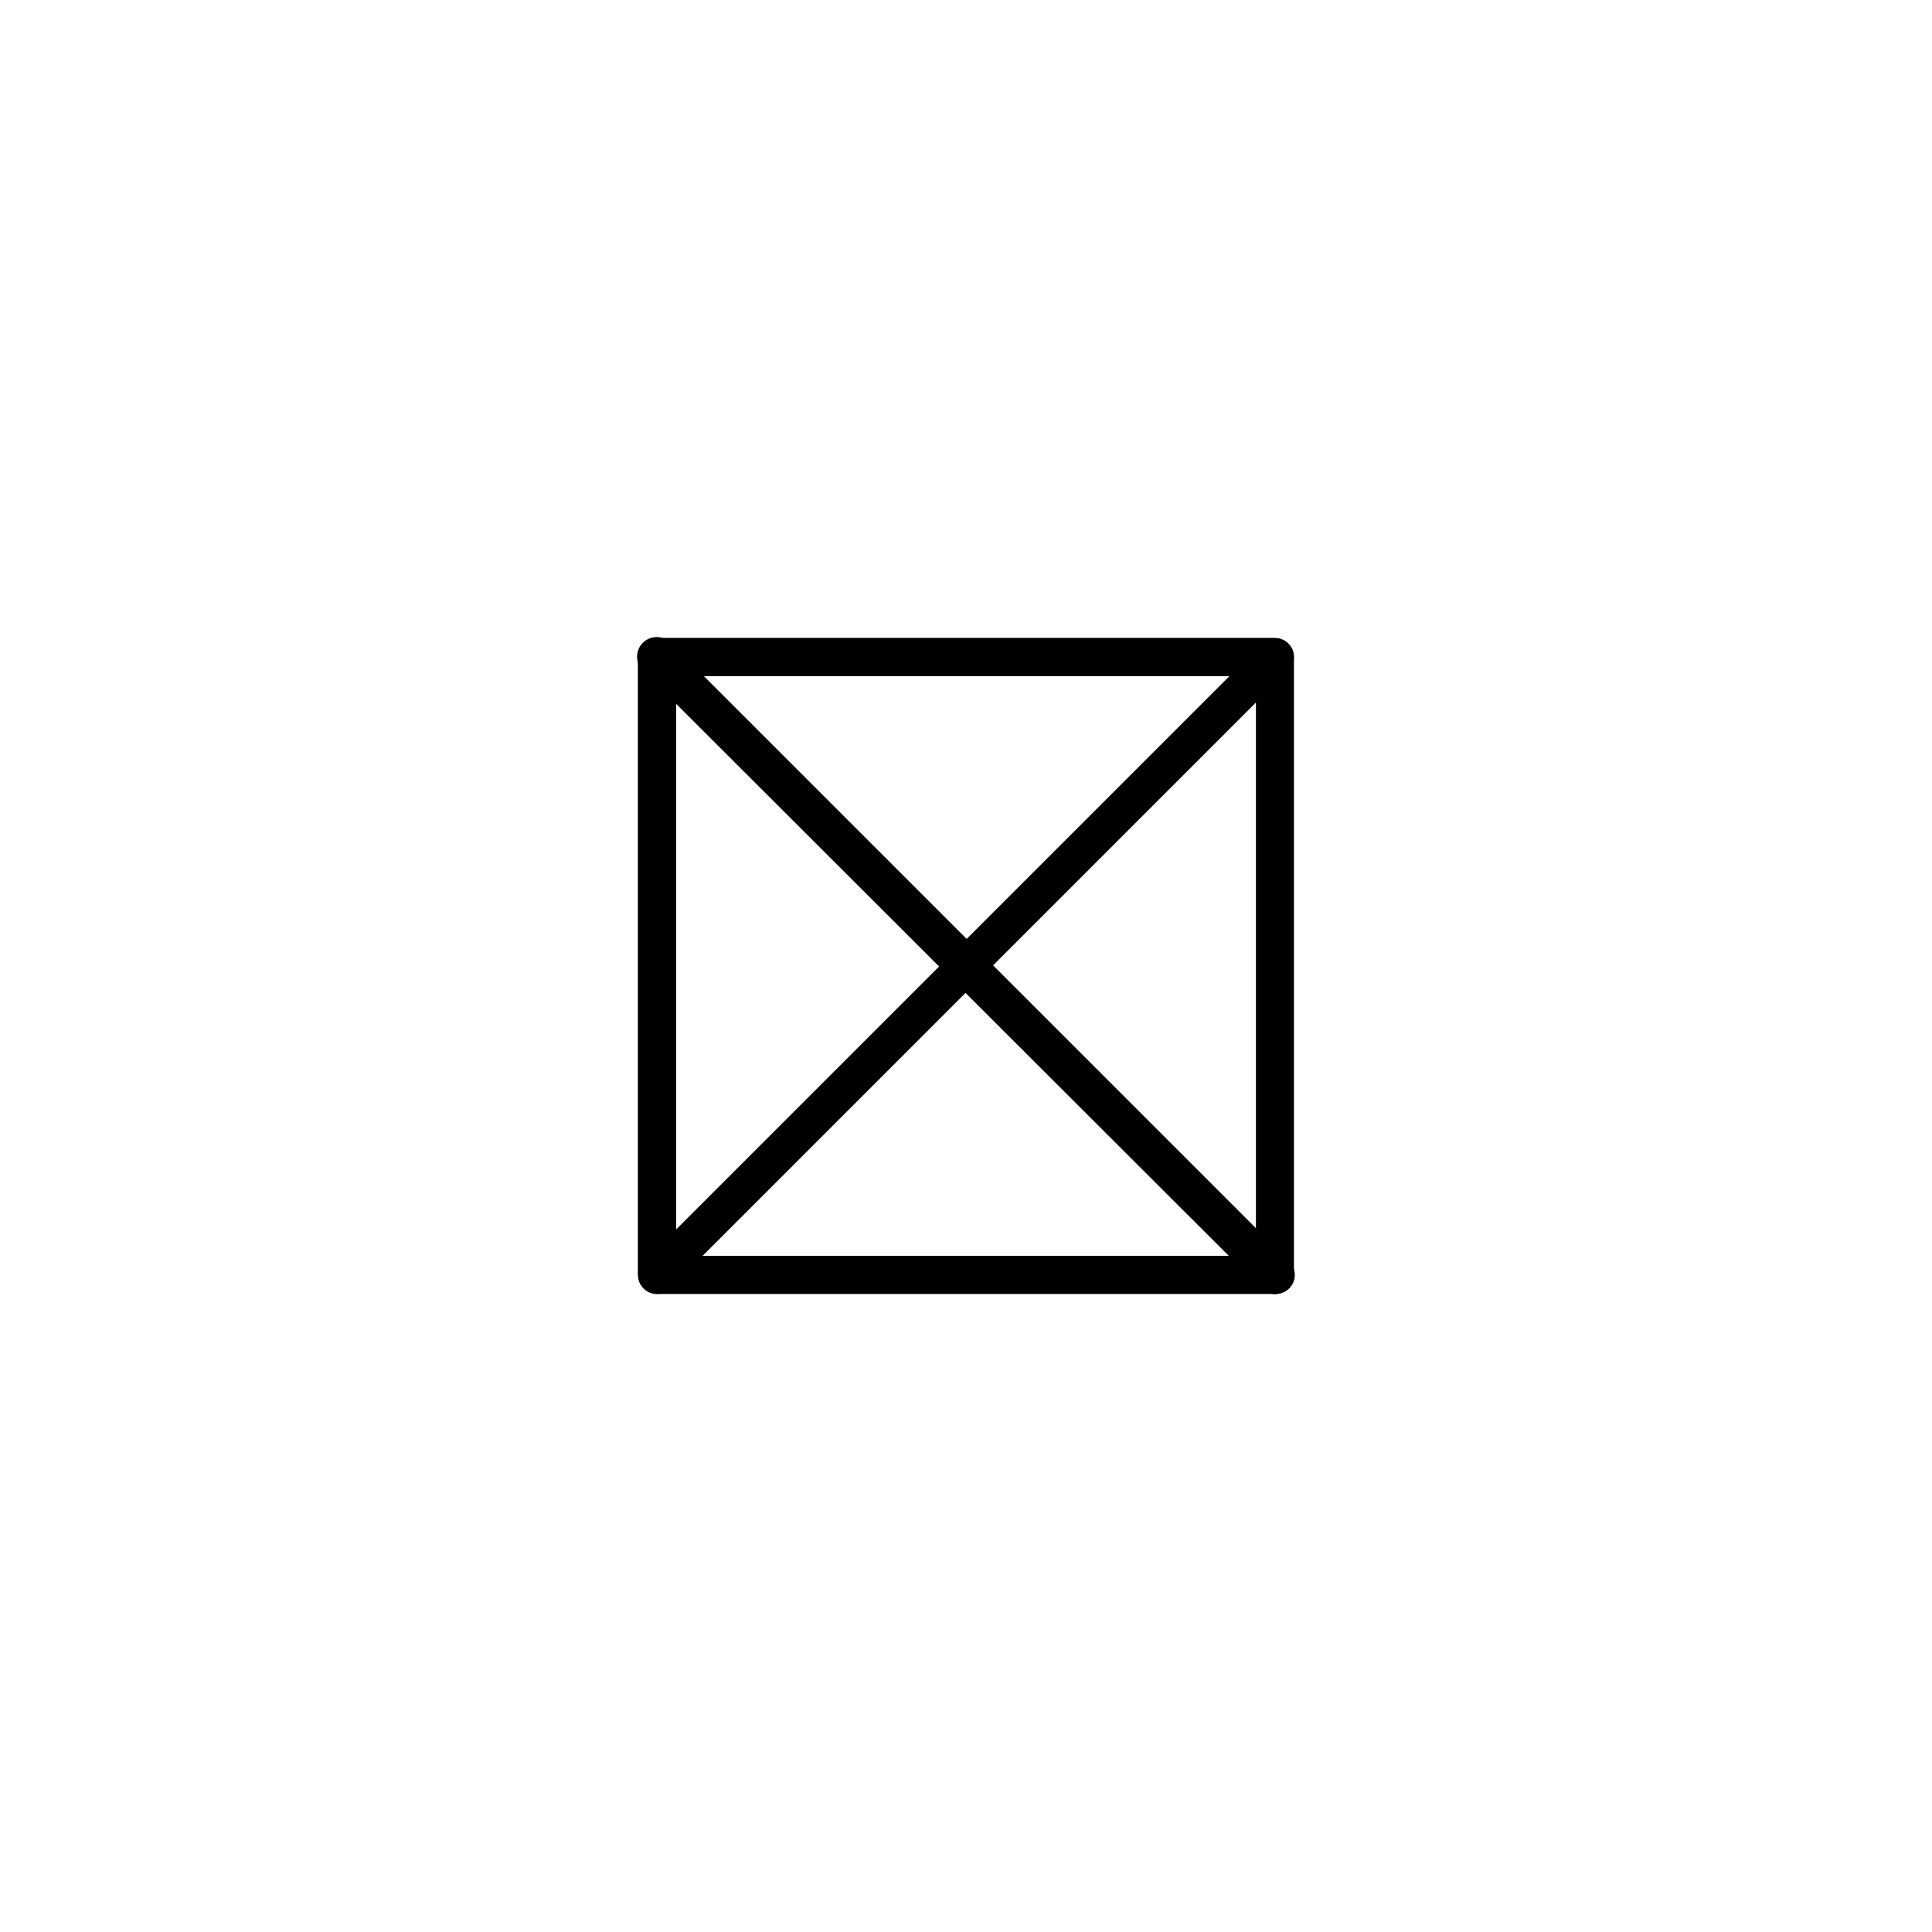<?xml version="1.0" encoding="UTF-8"?>
<!-- Uploaded to: ICON Repo, www.iconrepo.com, Generator: ICON Repo Mixer Tools -->
<svg fill="#000000" width="800px" height="800px" version="1.1" viewBox="144 144 512 512" xmlns="http://www.w3.org/2000/svg">
 <g>
  <path d="m318.13 486.91c-2.781 0-5.039-2.258-5.039-5.039v-163.74c0-2.781 2.258-5.039 5.039-5.039h163.74c2.781 0 5.039 2.258 5.039 5.039s-2.258 5.039-5.039 5.039h-158.7v158.7c0 1.336-0.531 2.617-1.477 3.562-0.945 0.945-2.227 1.477-3.562 1.477z"/>
  <path d="m481.87 486.91c-1.34 0.008-2.625-0.52-3.578-1.461l-163.94-163.74c-2.031-2.031-2.031-5.324 0-7.356s5.324-2.031 7.356 0l163.94 163.94c1.453 1.441 1.891 3.621 1.105 5.512s-2.633 3.117-4.68 3.106z"/>
  <path d="m481.87 486.91c-2.781 0-5.039-2.258-5.039-5.039v-158.7h-158.7c-2.781 0-5.039-2.258-5.039-5.039s2.258-5.039 5.039-5.039h163.74c1.336 0 2.617 0.531 3.562 1.477 0.945 0.945 1.477 2.227 1.477 3.562v163.74c0 1.336-0.531 2.617-1.477 3.562-0.945 0.945-2.227 1.477-3.562 1.477z"/>
  <path d="m481.87 486.91h-163.74c-2.781 0-5.039-2.258-5.039-5.039v-163.74c0-2.781 2.258-5.039 5.039-5.039s5.039 2.258 5.039 5.039v158.7h158.7c2.781 0 5.039 2.258 5.039 5.039s-2.258 5.039-5.039 5.039z"/>
  <path d="m320.95 484.09c-1.992-0.047-3.769-1.266-4.535-3.109-0.762-1.844-0.367-3.965 1.012-5.406l158.14-158.14c2-1.371 4.691-1.121 6.406 0.594 1.715 1.715 1.965 4.406 0.598 6.406l-158.15 158.15c-0.918 0.938-2.164 1.477-3.477 1.512z"/>
 </g>
</svg>